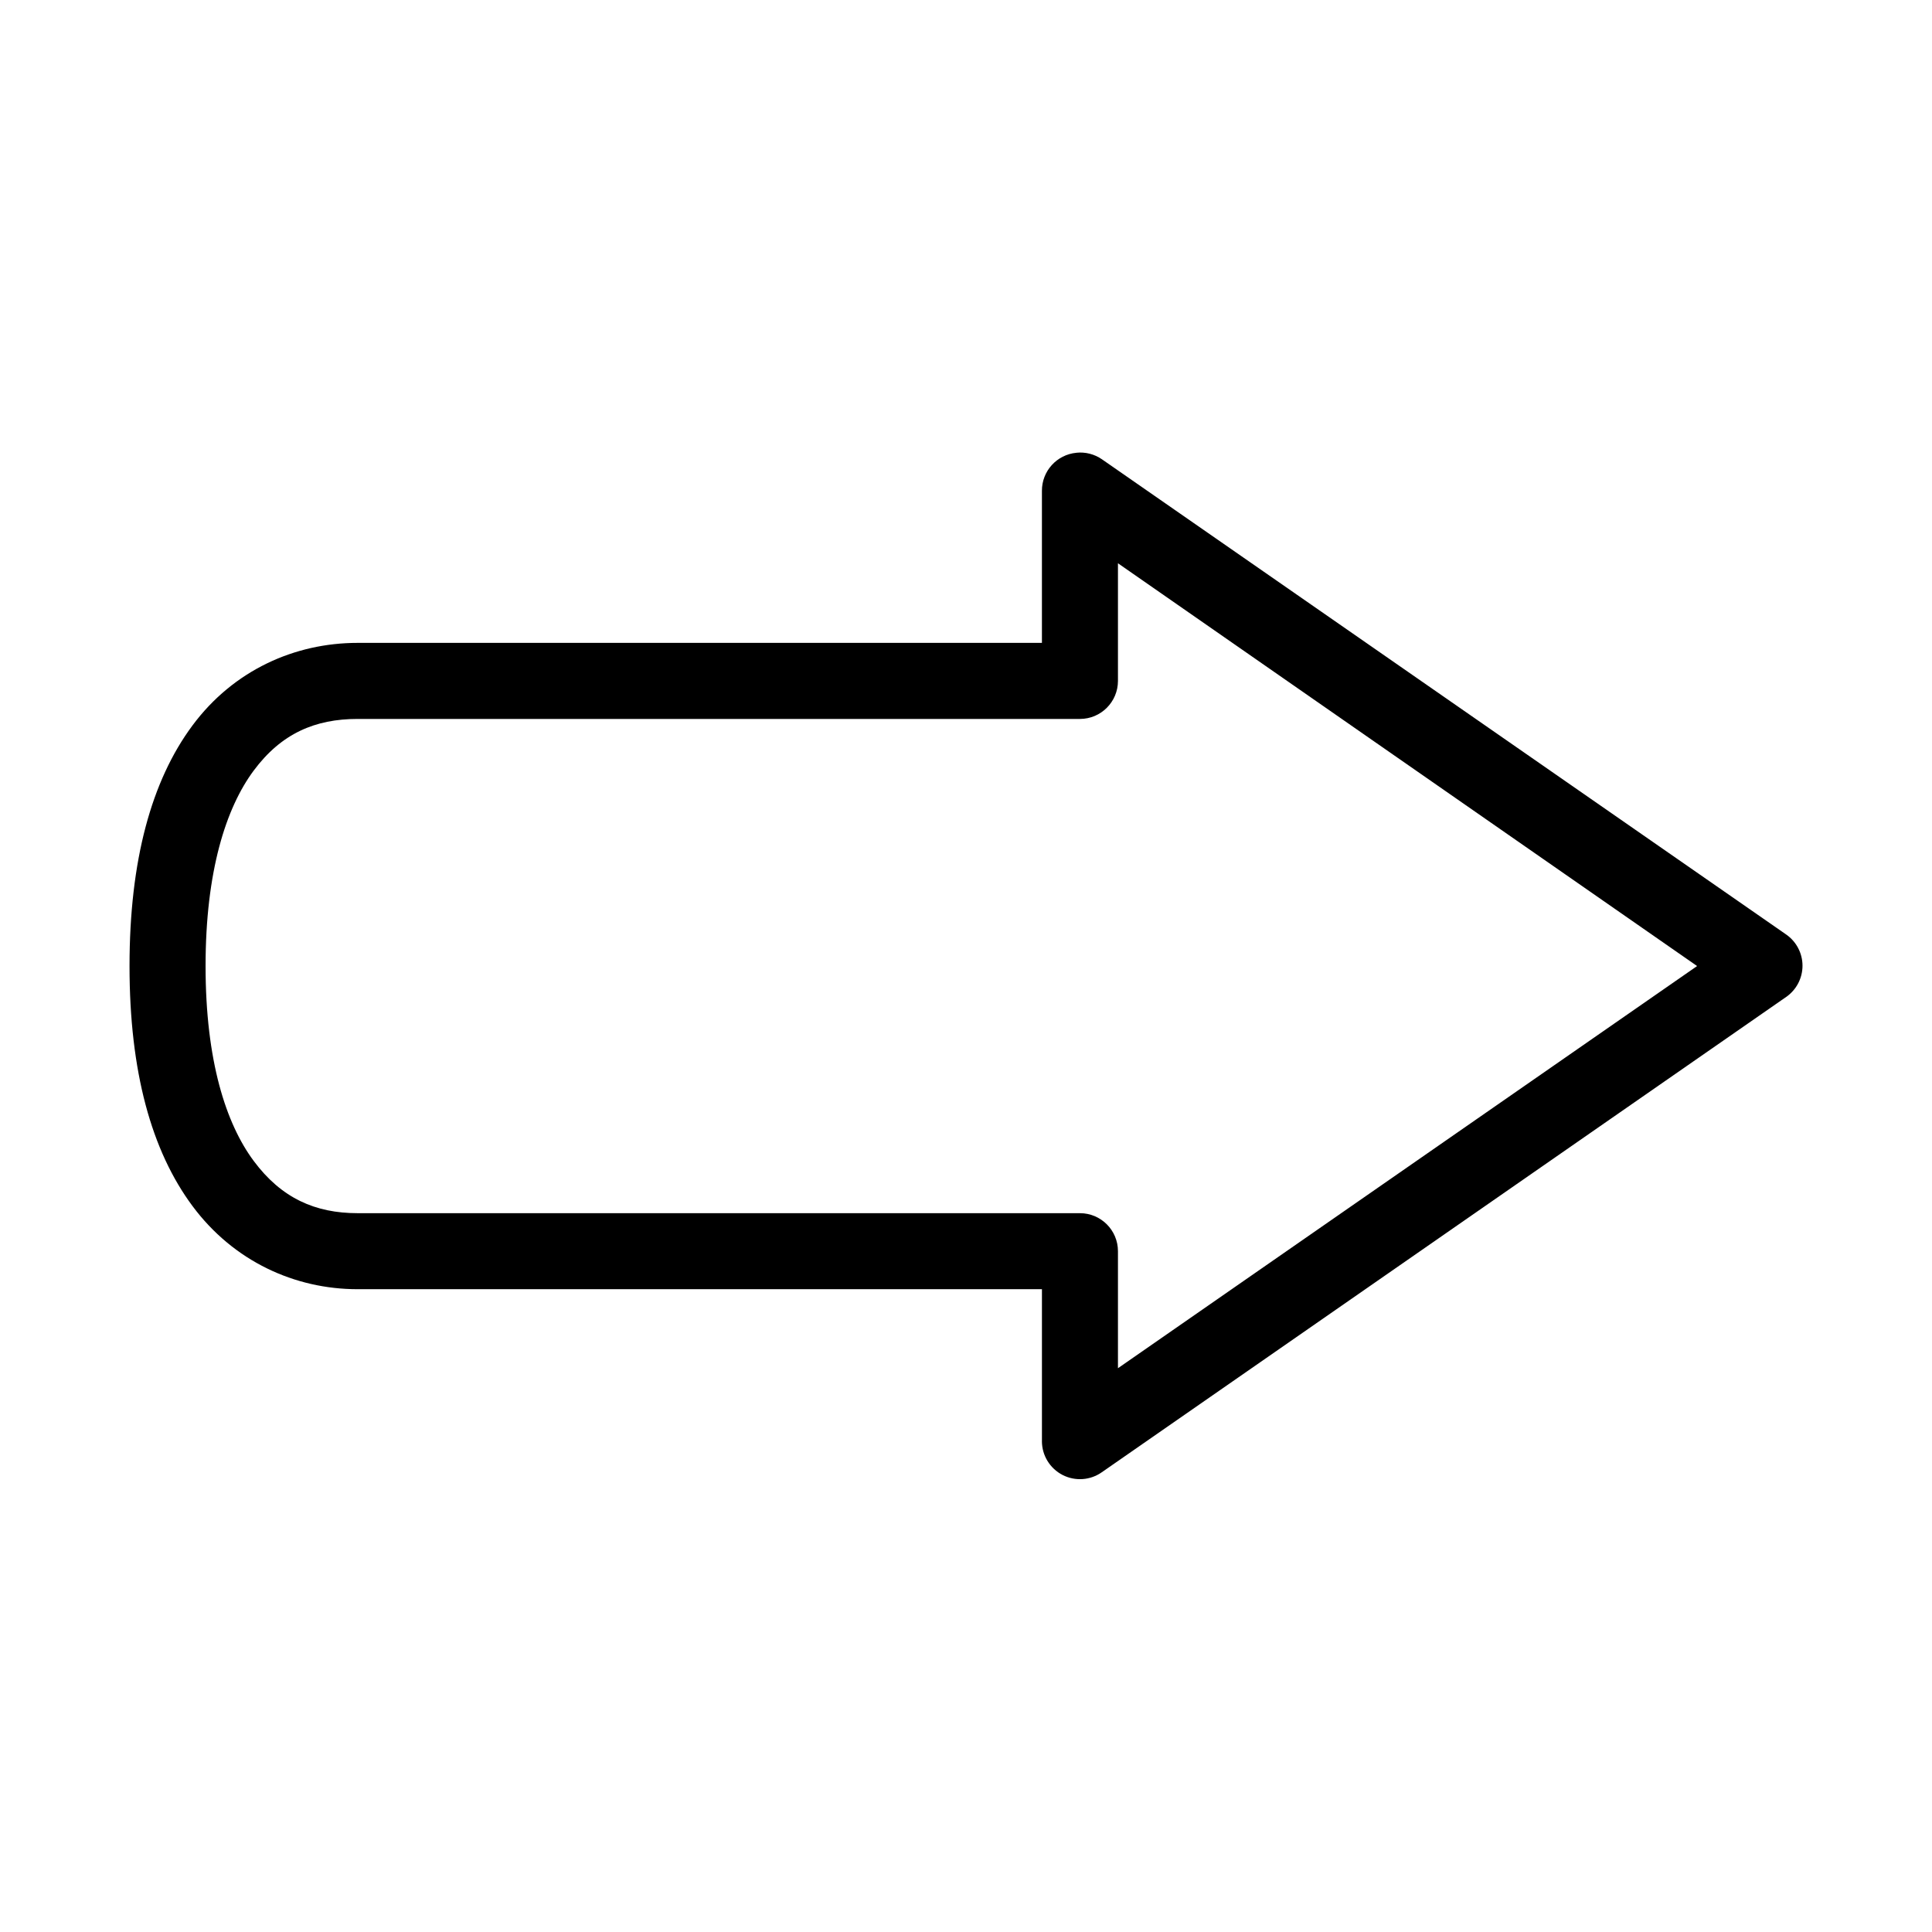 <?xml version="1.0" encoding="UTF-8"?>
<!-- Uploaded to: ICON Repo, www.svgrepo.com, Generator: ICON Repo Mixer Tools -->
<svg fill="#000000" width="800px" height="800px" version="1.1" viewBox="144 144 512 512" xmlns="http://www.w3.org/2000/svg">
 <path d="m429.25 263.99c-5.191 0.492-9.152 4.863-9.129 10.078v40.301h-181.35c-16.656 0-32.883 7.242-43.762 21.883-10.879 14.641-16.684 35.789-16.684 63.758s5.809 48.961 16.688 63.602c10.879 14.641 27.105 22.039 43.762 22.039h181.35v40.301l-0.004 0.004c0.012 3.758 2.121 7.199 5.465 8.922 3.344 1.719 7.367 1.438 10.434-0.738l181.35-125.95v0.004c2.699-1.887 4.312-4.973 4.312-8.266 0-3.293-1.613-6.383-4.312-8.266l-181.35-125.95c-1.977-1.363-4.379-1.98-6.769-1.73zm11.02 29.281 153.48 106.74-153.48 106.58v-31.012c0-5.562-4.512-10.074-10.074-10.074h-191.42c-11.25 0-20.215-3.988-27.547-13.855-7.332-9.867-12.75-26.508-12.75-51.637 0-25.129 5.418-41.926 12.75-51.793 7.332-9.867 16.297-13.695 27.547-13.695h191.42c5.562 0 10.074-4.512 10.074-10.078z"/>
</svg>